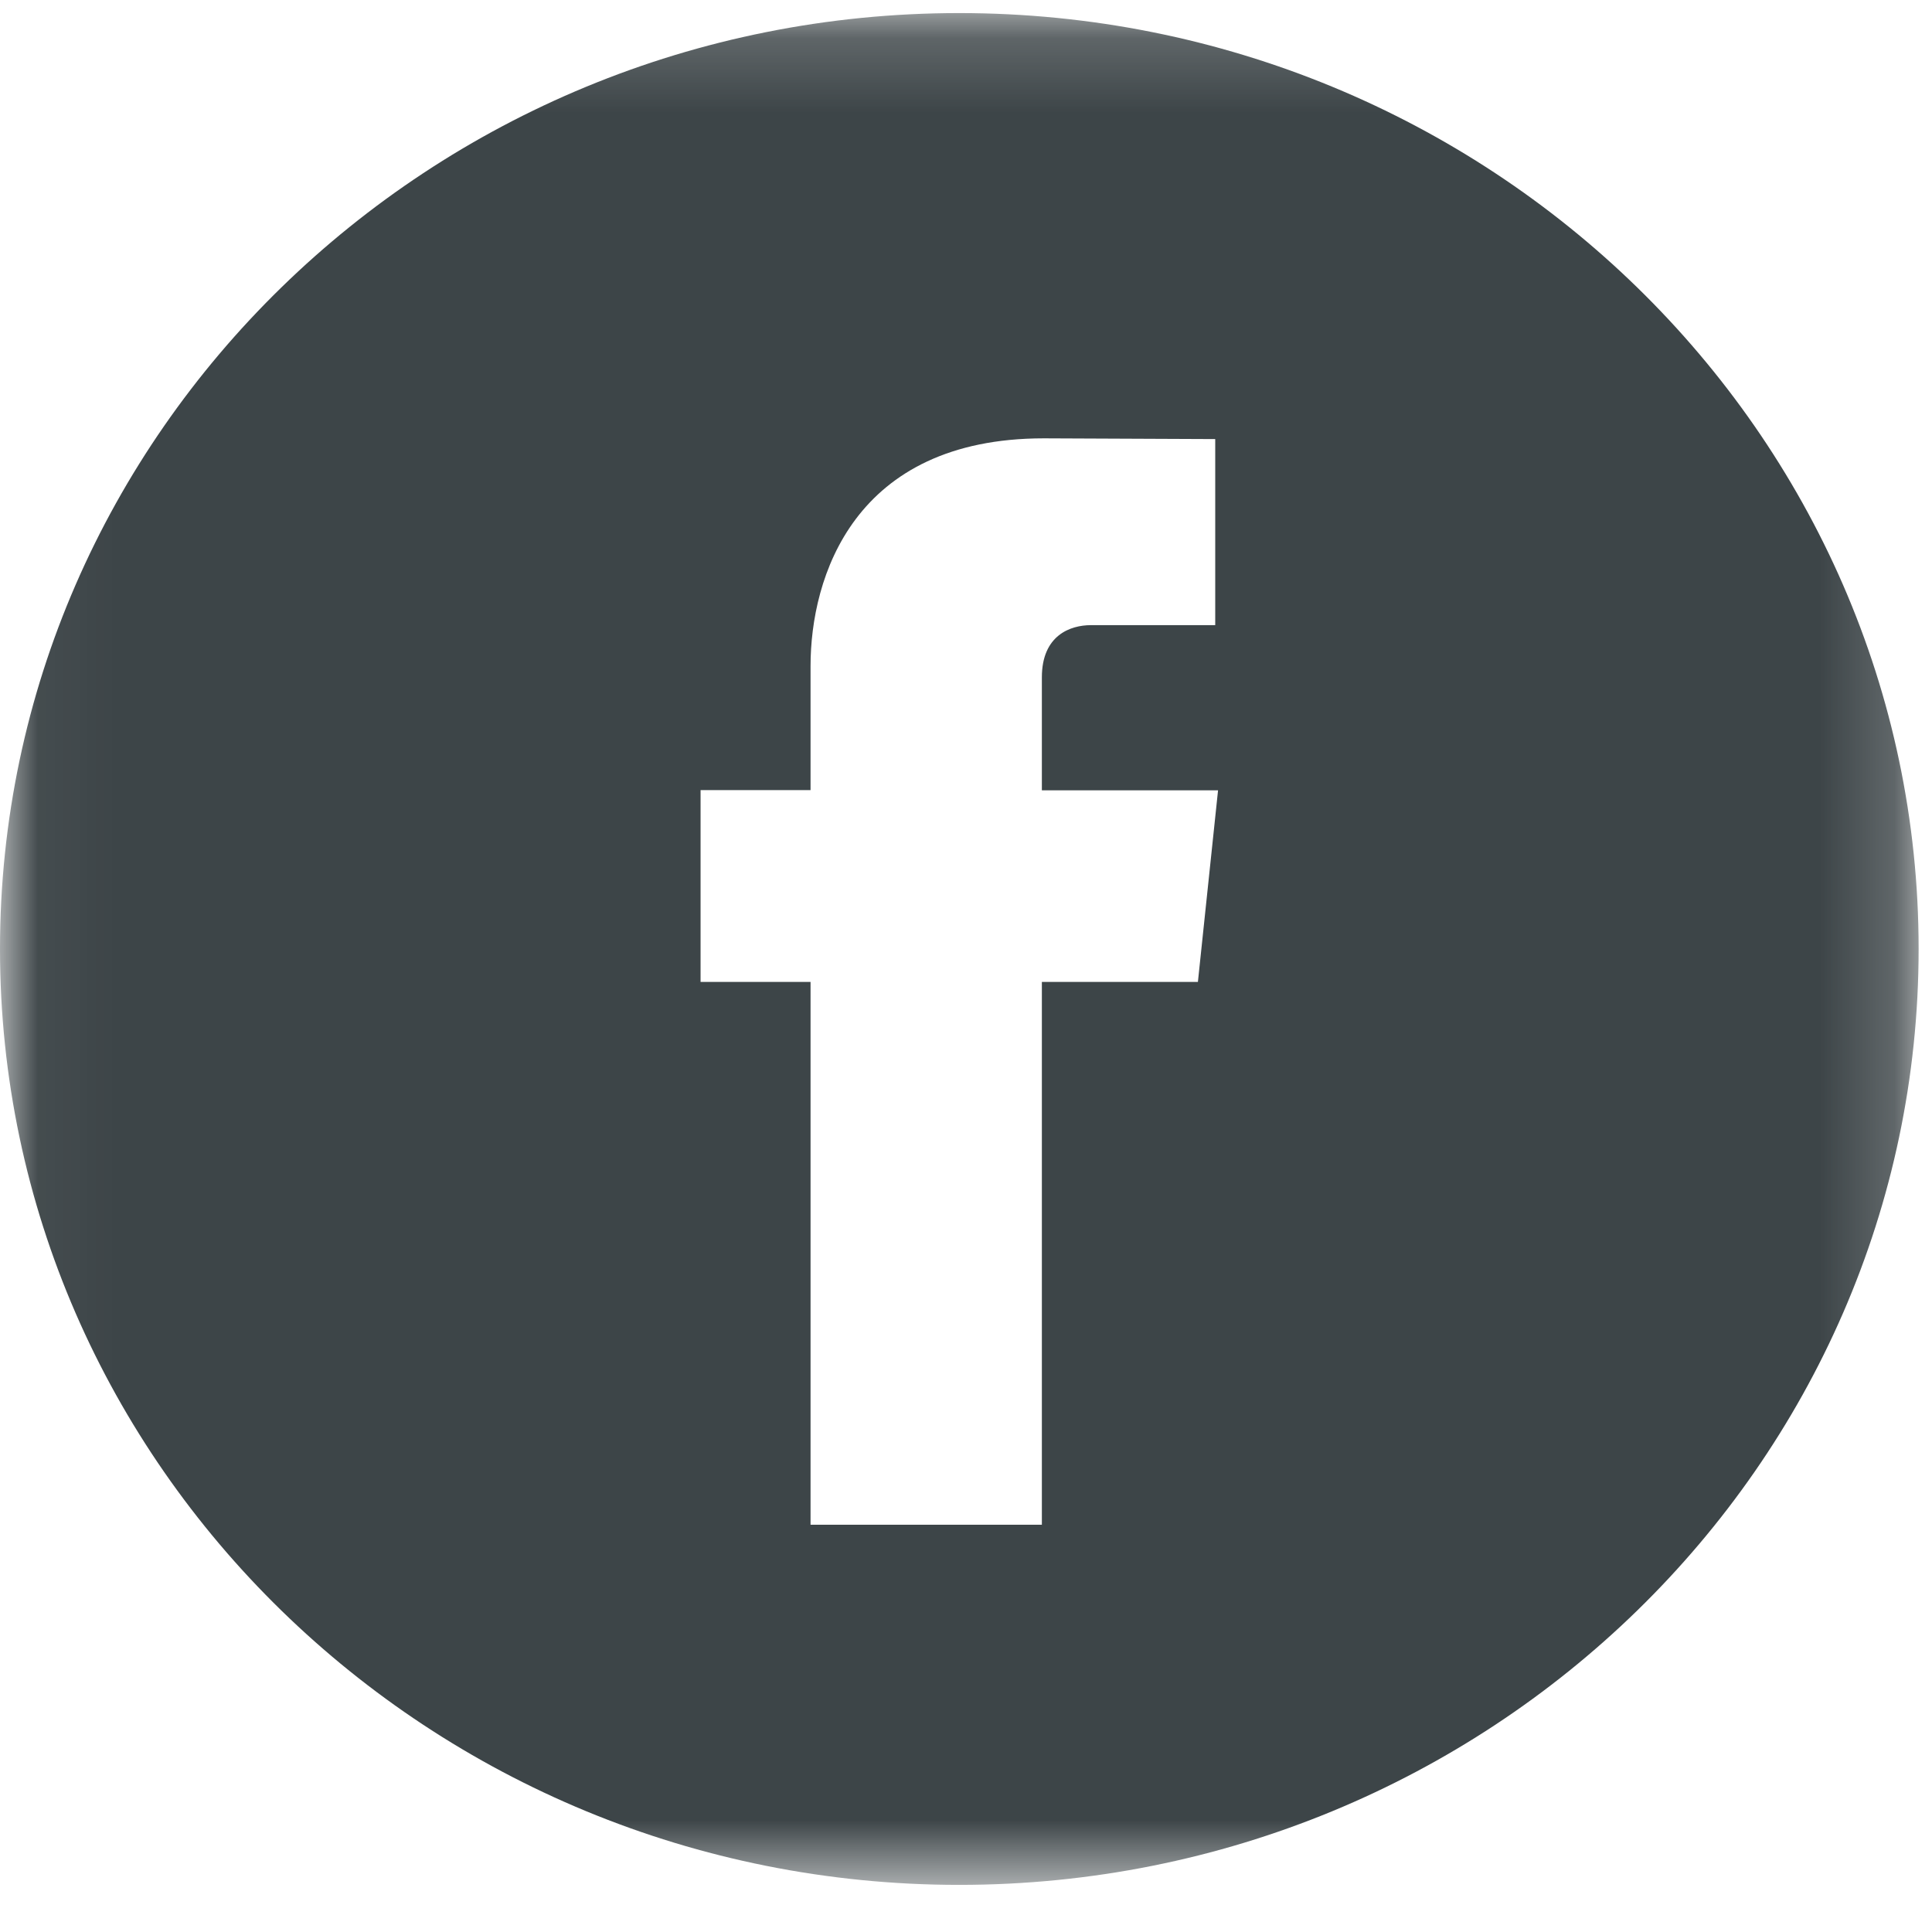<svg xmlns="http://www.w3.org/2000/svg" xmlns:xlink="http://www.w3.org/1999/xlink" viewBox="0 0 26 26"><defs><path id="a" d="M.039.176h25.78v25.19H.04z"/></defs><g fill="none" fill-rule="evenodd"><mask id="b" fill="#fff"><use xlink:href="#a"/></mask><path fill="#3D4548" d="M12.908.176C5.792.176 0 5.827 0 12.77c0 6.946 5.792 12.596 12.908 12.596 7.12 0 12.912-5.65 12.912-12.596C25.82 5.827 20.028.176 12.908.176zm3.213 13.038h-2.1v7.305h-3.113v-7.305h-1.48v-2.581h1.48v-1.67c0-1.194.581-3.064 3.14-3.064l2.306.01v2.504h-1.673c-.274 0-.66.134-.66.703v1.52h2.371l-.271 2.578z" mask="url(#b)"/></g></svg>